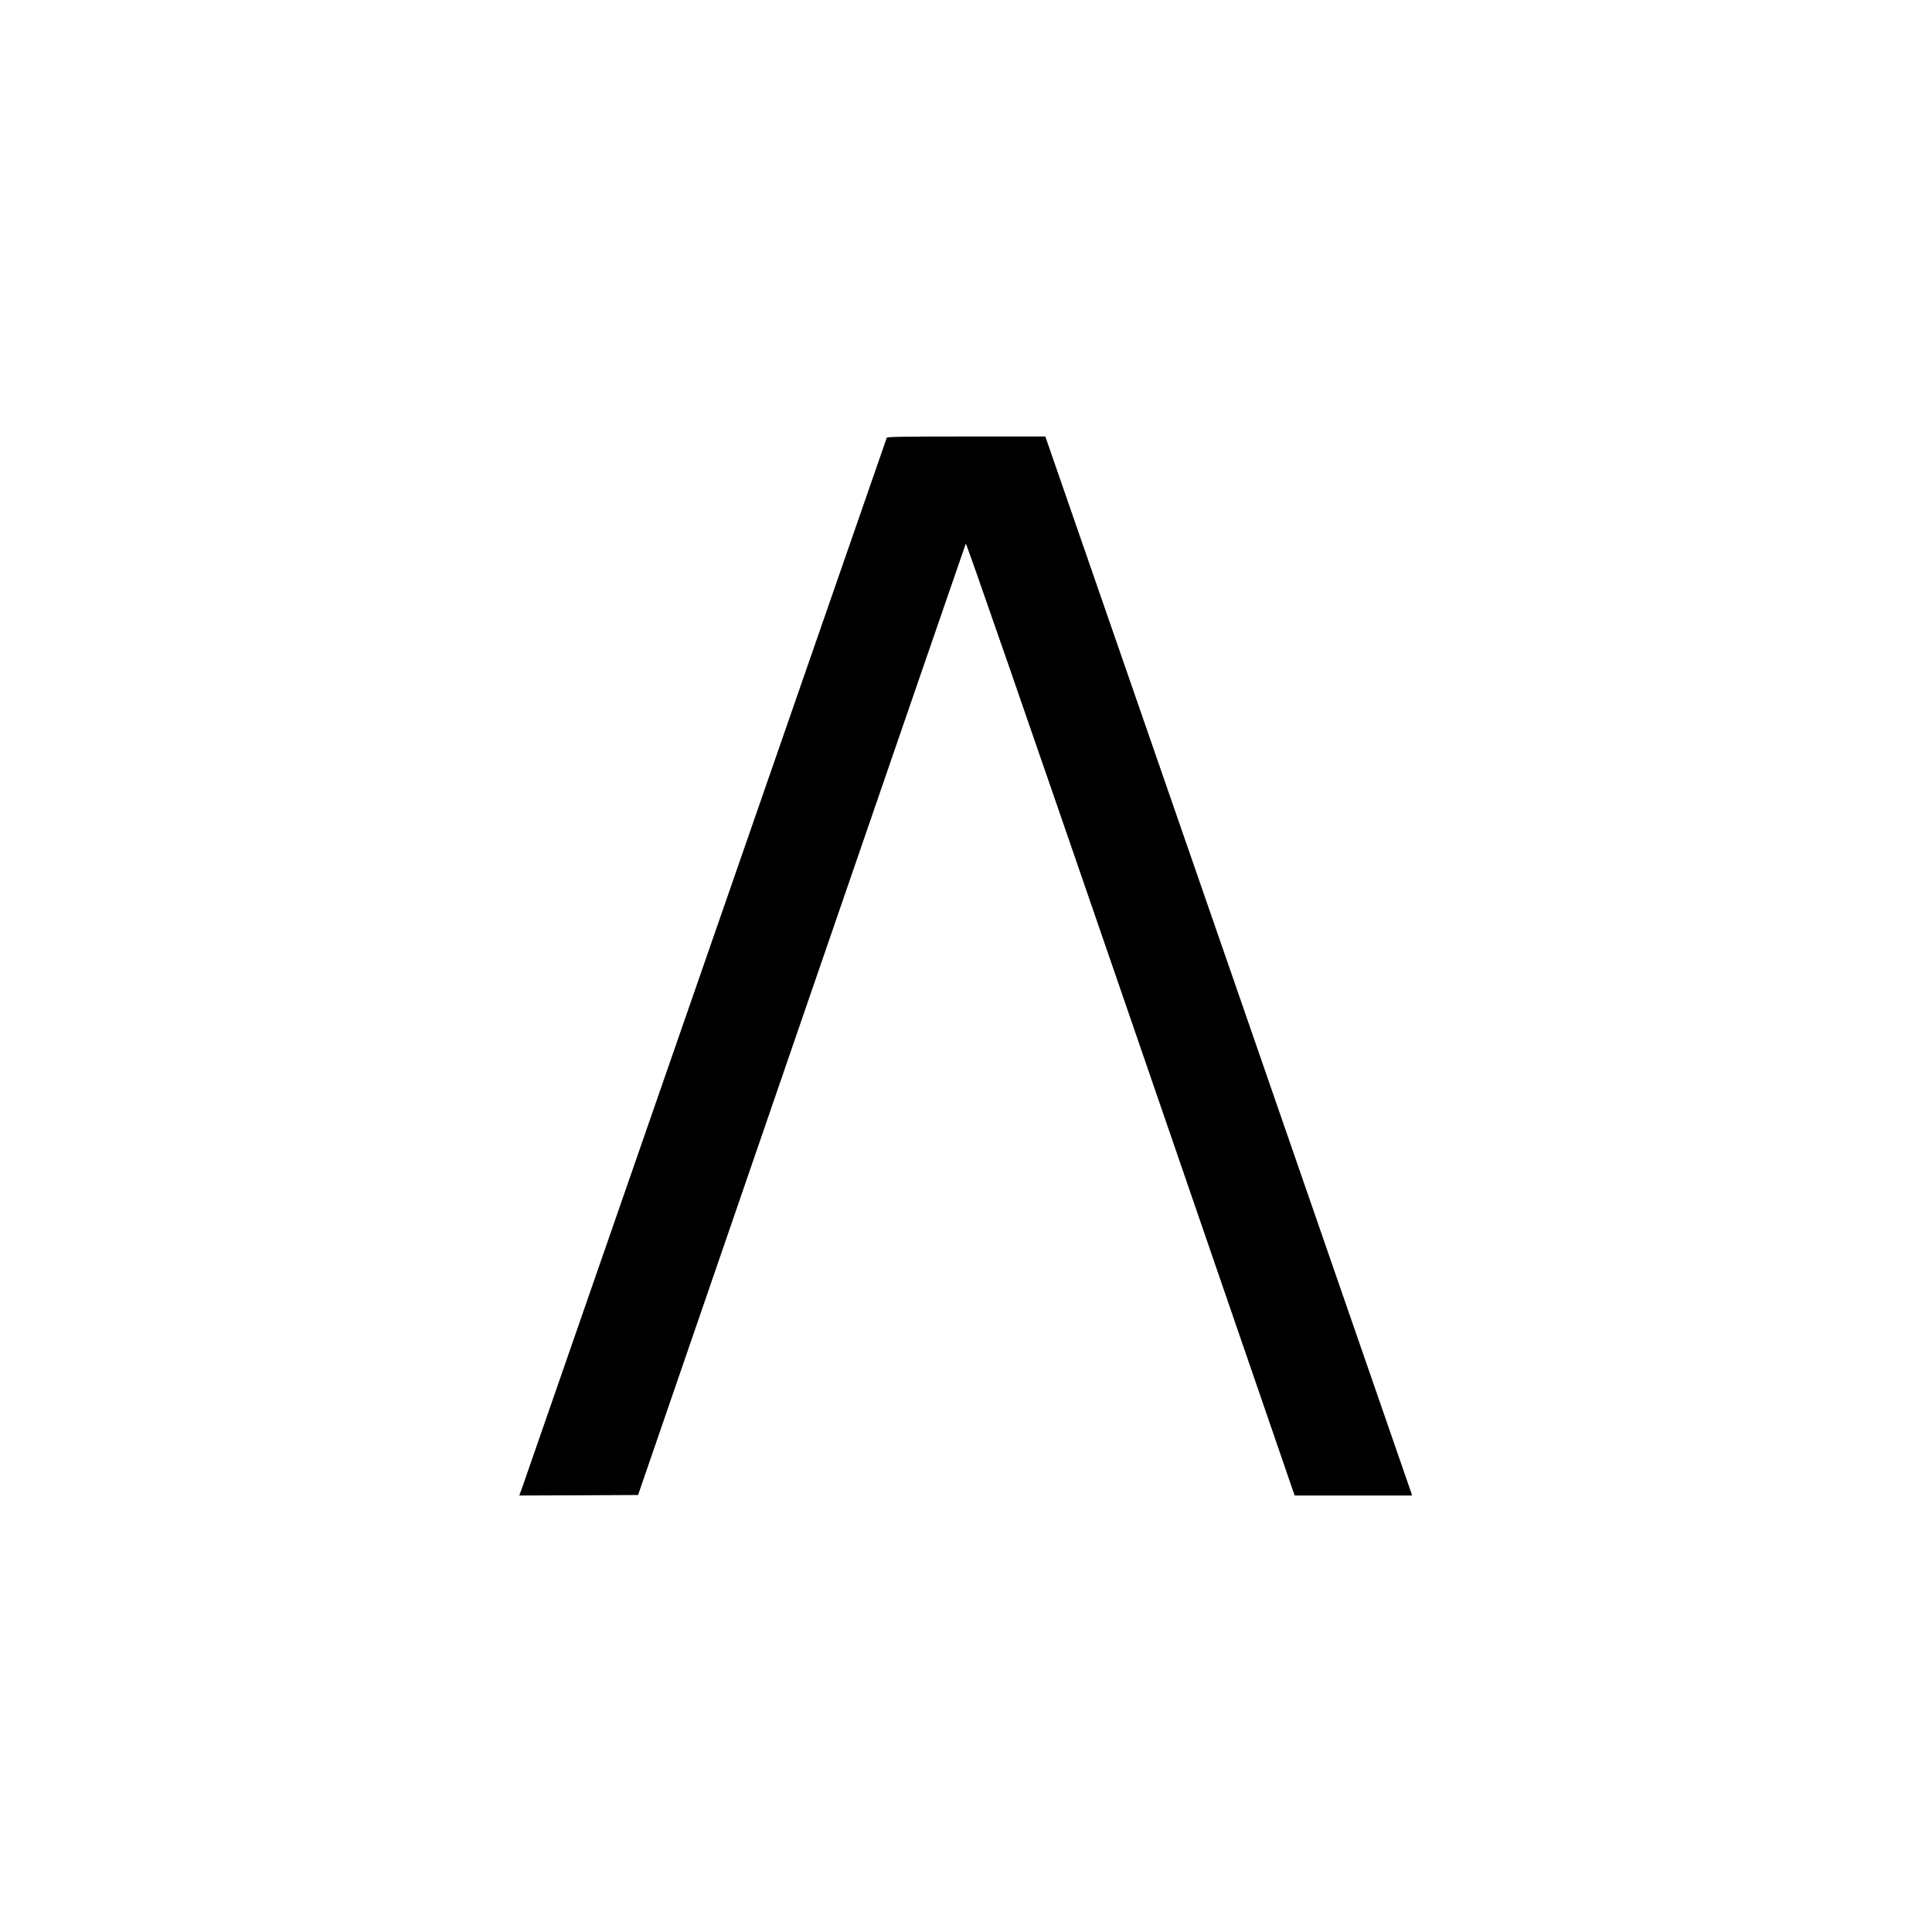 <?xml version="1.0" encoding="UTF-8" standalone="yes"?>
<svg version="1.0" xmlns="http://www.w3.org/2000/svg" width="19.685in" height="19.685in" viewBox="0 0 1890 1890" preserveAspectRatio="xMidYMid meet">
  <g transform="translate(0,1890) scale(0.1,-0.1)" fill="#000000" stroke="none">
    <path d="M8675 14618 c-3 -7 -797 -2294 -1765 -5083 -968 -2788 -1776 -5114
-1795 -5168 l-35 -97 581 2 581 3 1599 4645 c880 2555 1603 4653 1607 4662 4
11 567 -1612 1612 -4648 l1605 -4664 574 0 573 0 -5 23 c-4 12 -811 2343
-1794 5180 l-1787 5157 -773 0 c-610 0 -775 -3 -778 -12z"/>
  </g>
</svg>